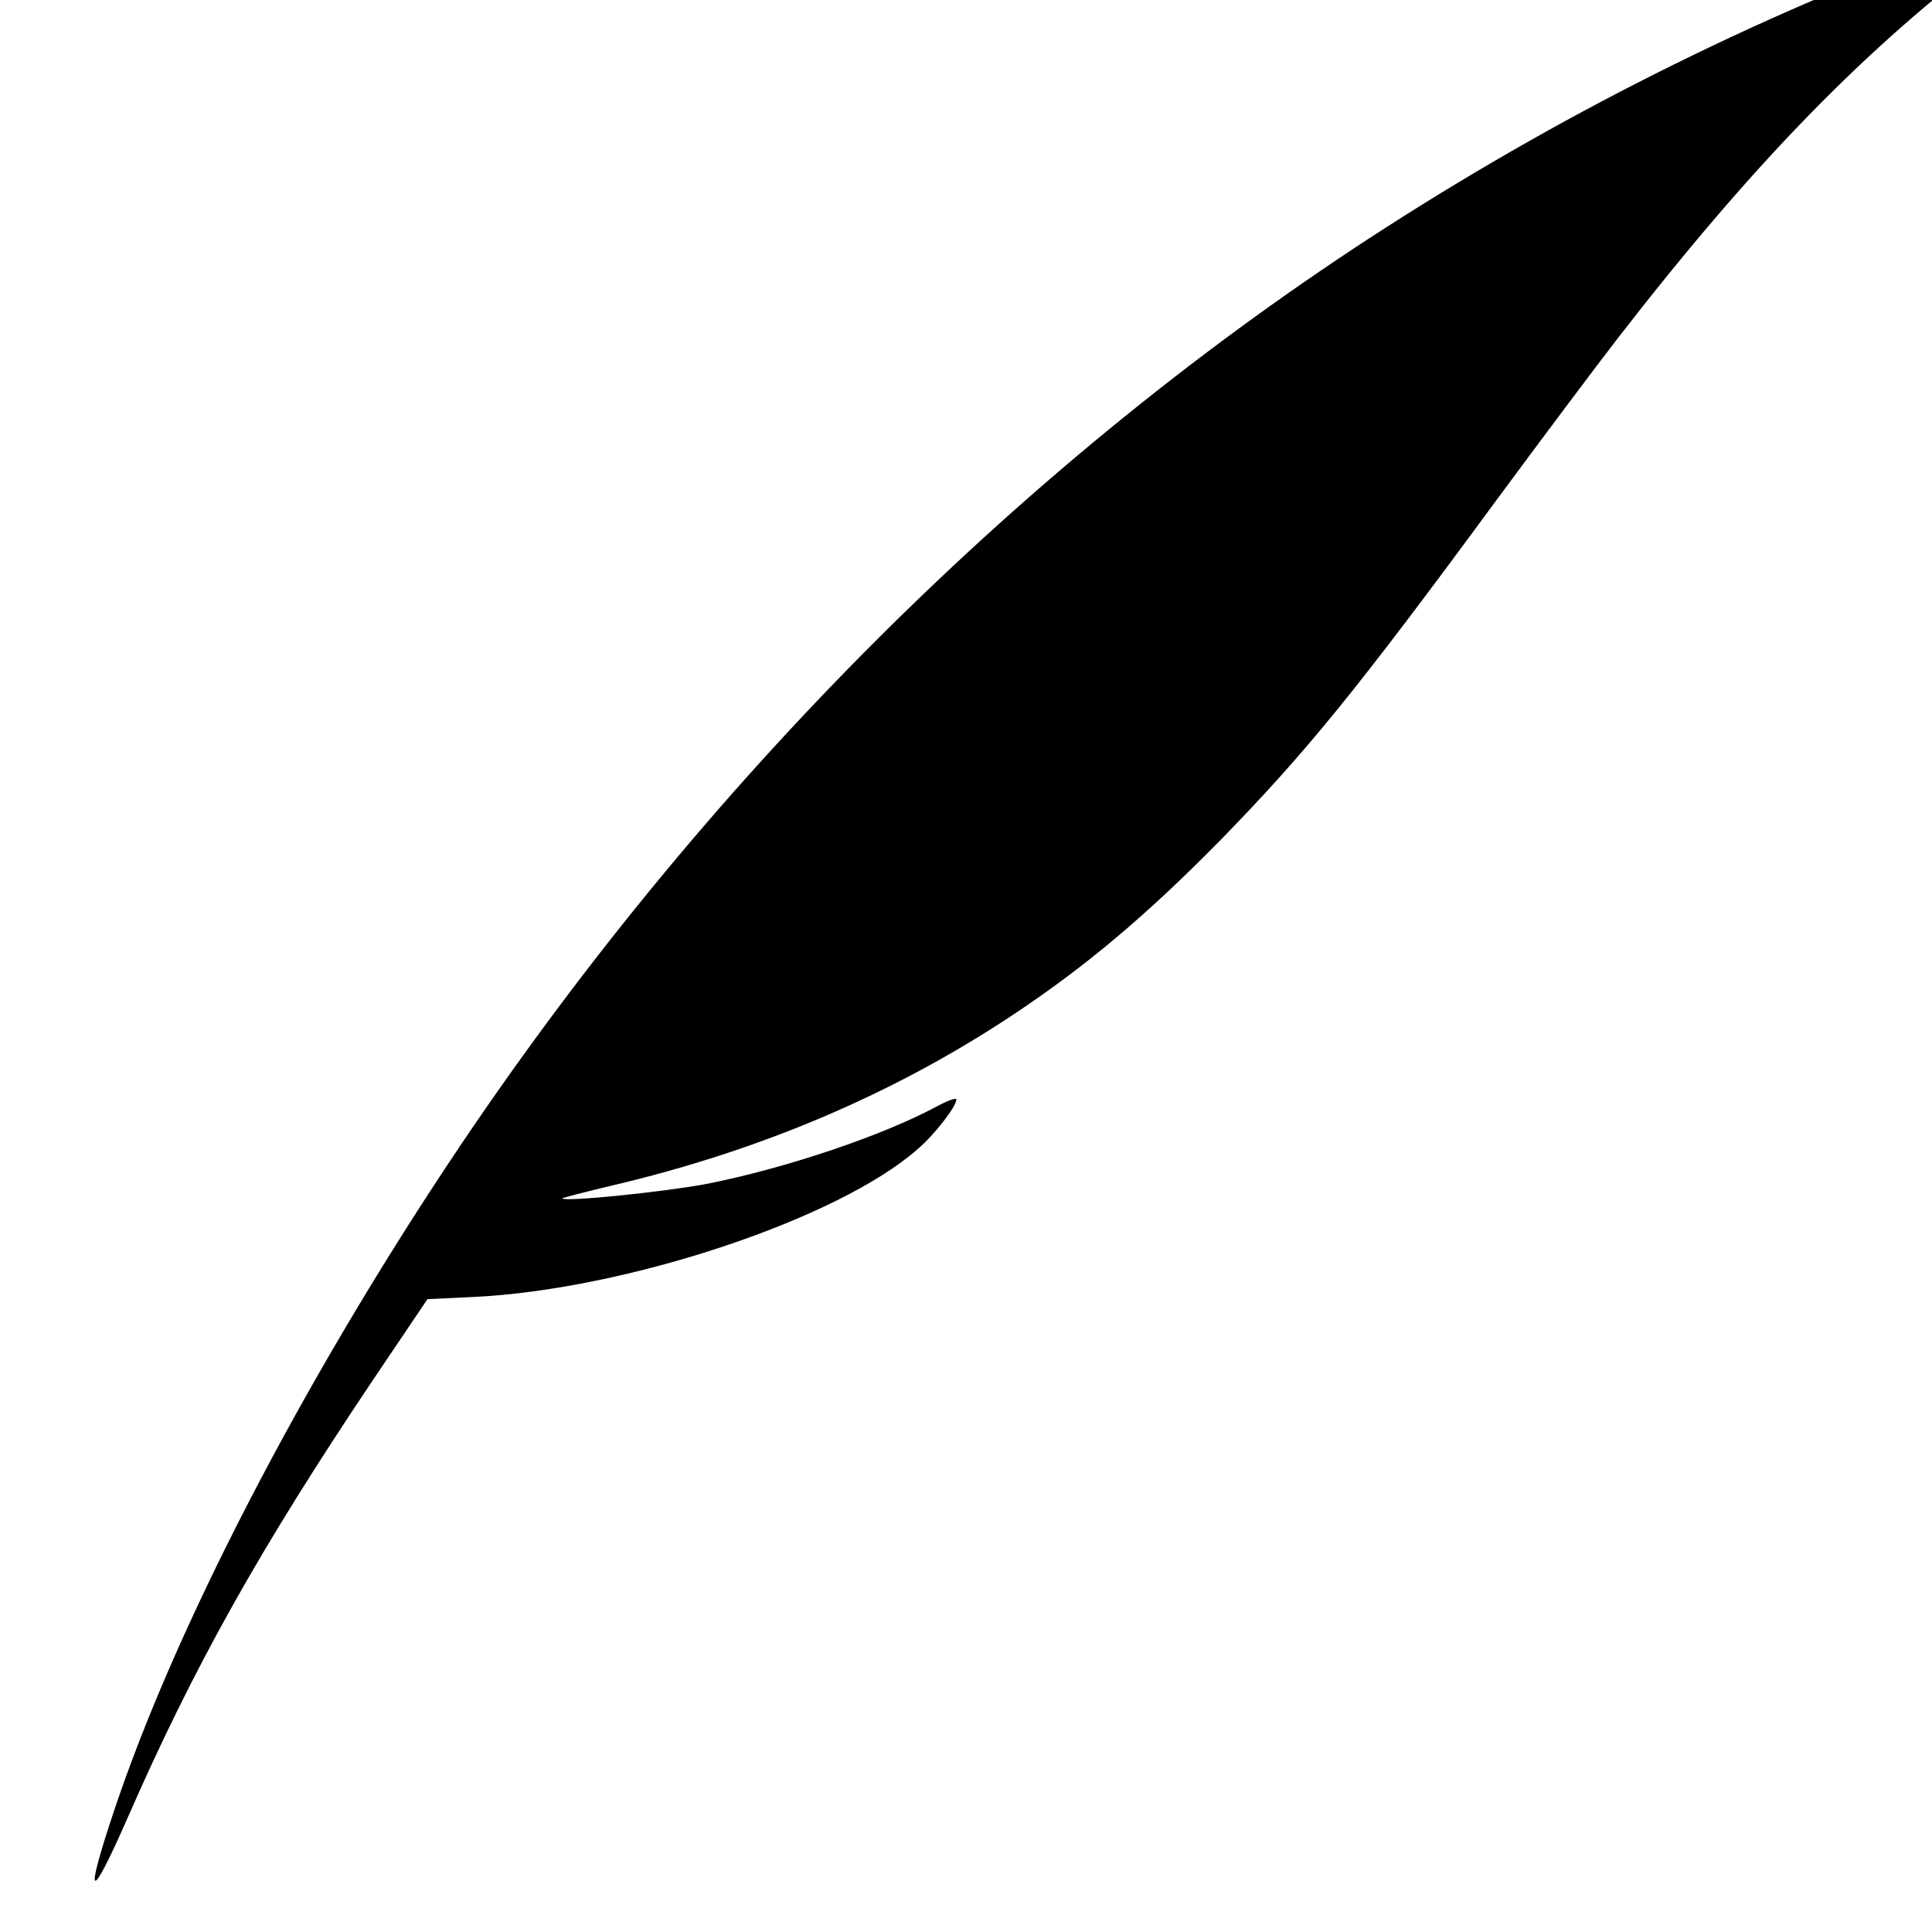 <?xml version="1.0" standalone="no"?>
<!DOCTYPE svg PUBLIC "-//W3C//DTD SVG 20010904//EN"
 "http://www.w3.org/TR/2001/REC-SVG-20010904/DTD/svg10.dtd">
<svg version="1.0" xmlns="http://www.w3.org/2000/svg"
 width="16pt" height="16pt" viewBox="0 0 16 16"
 preserveAspectRatio="xMidYMid meet">
<g transform="translate(0,16) scale(0.003,-0.003)"
fill="#000000" stroke="none">
<path d="M5470 5516 c-585 -211 -1124 -477 -1643 -810 -991 -636 -1891 -1534
-2585 -2578 -412 -620 -759 -1290 -927 -1793 -83 -248 -68 -259 35 -25 185
423 367 748 681 1216 l149 221 127 6 c421 20 1007 215 1226 408 47 40 107 118
107 137 0 6 -24 -3 -52 -18 -152 -82 -420 -172 -638 -215 -111 -21 -388 -50
-398 -40 -2 1 59 17 135 35 413 97 779 253 1108 471 203 135 368 274 571 480
239 245 377 414 763 939 124 168 276 371 338 451 375 484 684 801 1048 1074
138 103 141 105 134 105 -2 -1 -83 -29 -179 -64z"/>
</g>
</svg>
